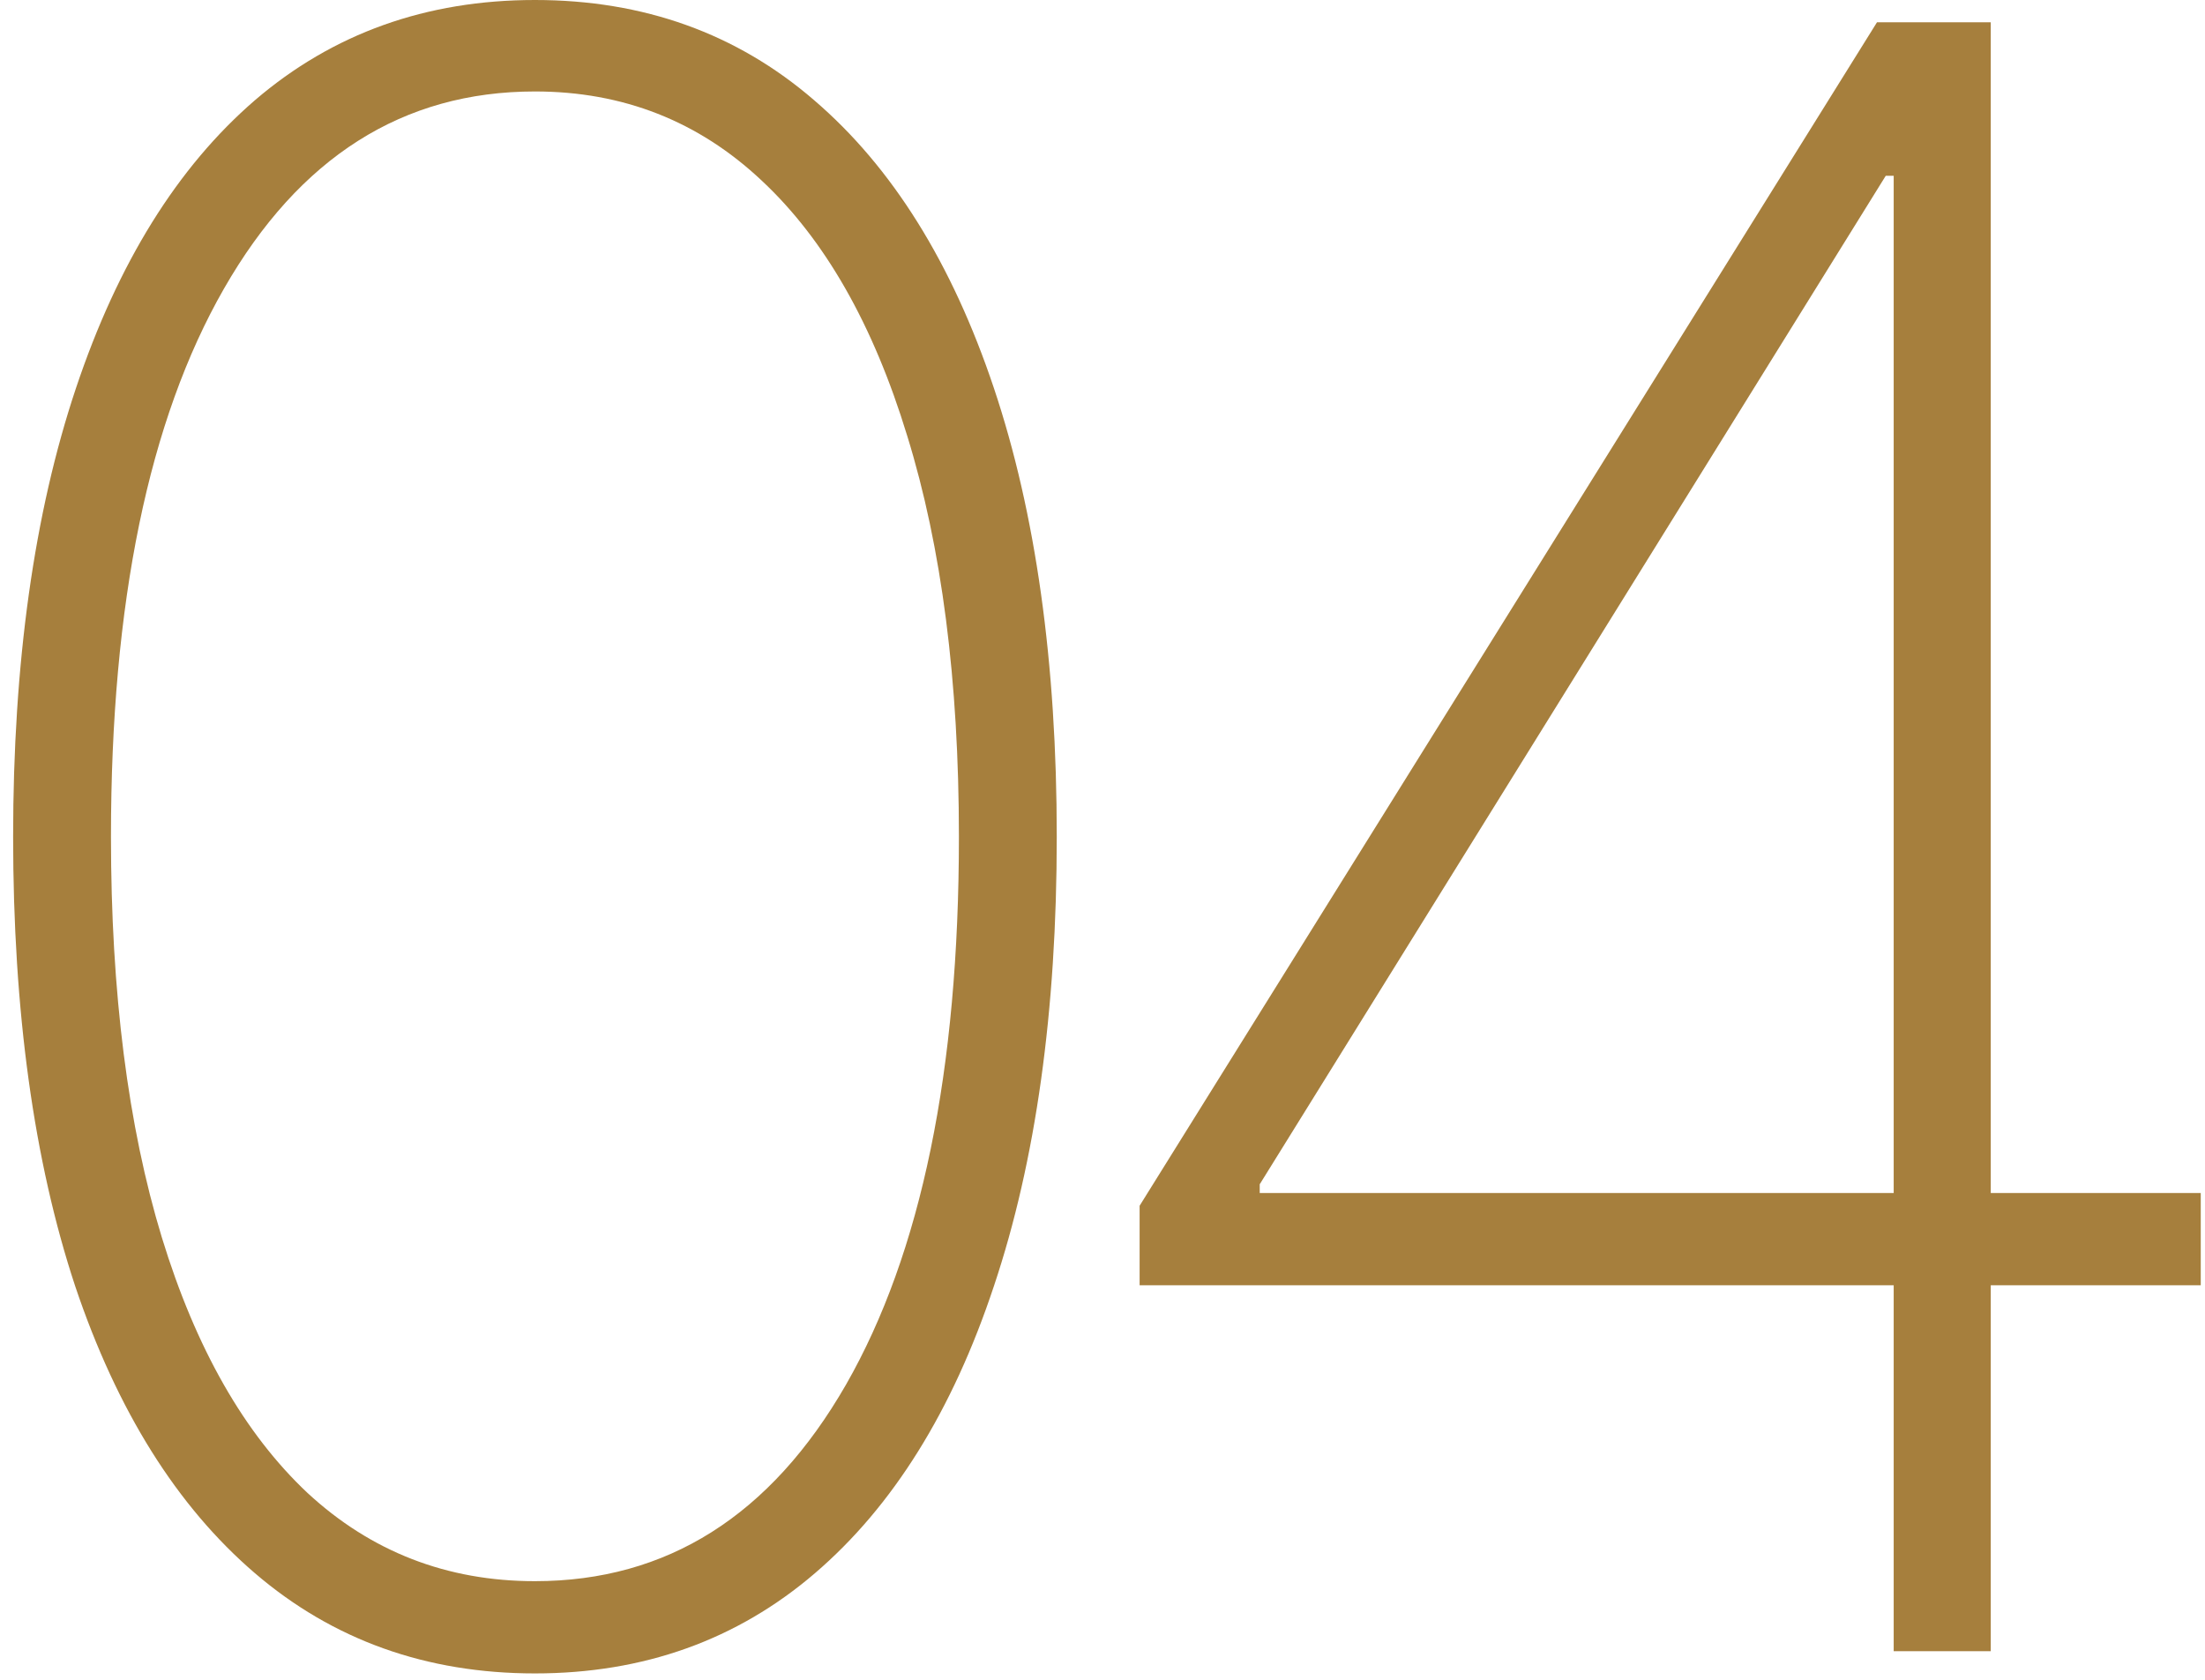 <svg width="126" height="96" viewBox="0 0 126 96" fill="none" xmlns="http://www.w3.org/2000/svg">
<g id="04">
<path d="M30.568 95.636C24.356 95.636 19.023 93.727 14.568 89.909C10.114 86.091 6.689 80.621 4.295 73.5C1.932 66.349 0.75 57.788 0.75 47.818C0.75 37.879 1.947 29.333 4.341 22.182C6.735 15.03 10.144 9.545 14.568 5.727C19.023 1.909 24.356 0 30.568 0C36.78 0 42.099 1.909 46.523 5.727C50.977 9.545 54.401 15.03 56.795 22.182C59.189 29.333 60.386 37.879 60.386 47.818C60.386 57.788 59.189 66.349 56.795 73.5C54.432 80.621 51.023 86.091 46.568 89.909C42.114 93.727 36.78 95.636 30.568 95.636ZM30.568 90.364C38.114 90.364 44.038 86.621 48.341 79.136C52.644 71.621 54.795 61.182 54.795 47.818C54.795 38.909 53.811 31.273 51.841 24.909C49.901 18.546 47.129 13.682 43.523 10.318C39.917 6.924 35.599 5.227 30.568 5.227C23.023 5.227 17.099 8.985 12.796 16.5C8.492 24.015 6.341 34.455 6.341 47.818C6.341 56.727 7.311 64.364 9.25 70.727C11.189 77.061 13.962 81.924 17.568 85.318C21.204 88.682 25.538 90.364 30.568 90.364Z" fill="#A67F3D"/>
<path d="M65.121 73.454V68.909L107.257 1.273H110.711V10.046H107.757L71.984 67.682V68.182H125.757V73.454H65.121ZM108.211 94.364V1.273H113.757V94.364H108.211Z" fill="#A67F3D"/>
</g>
</svg>
